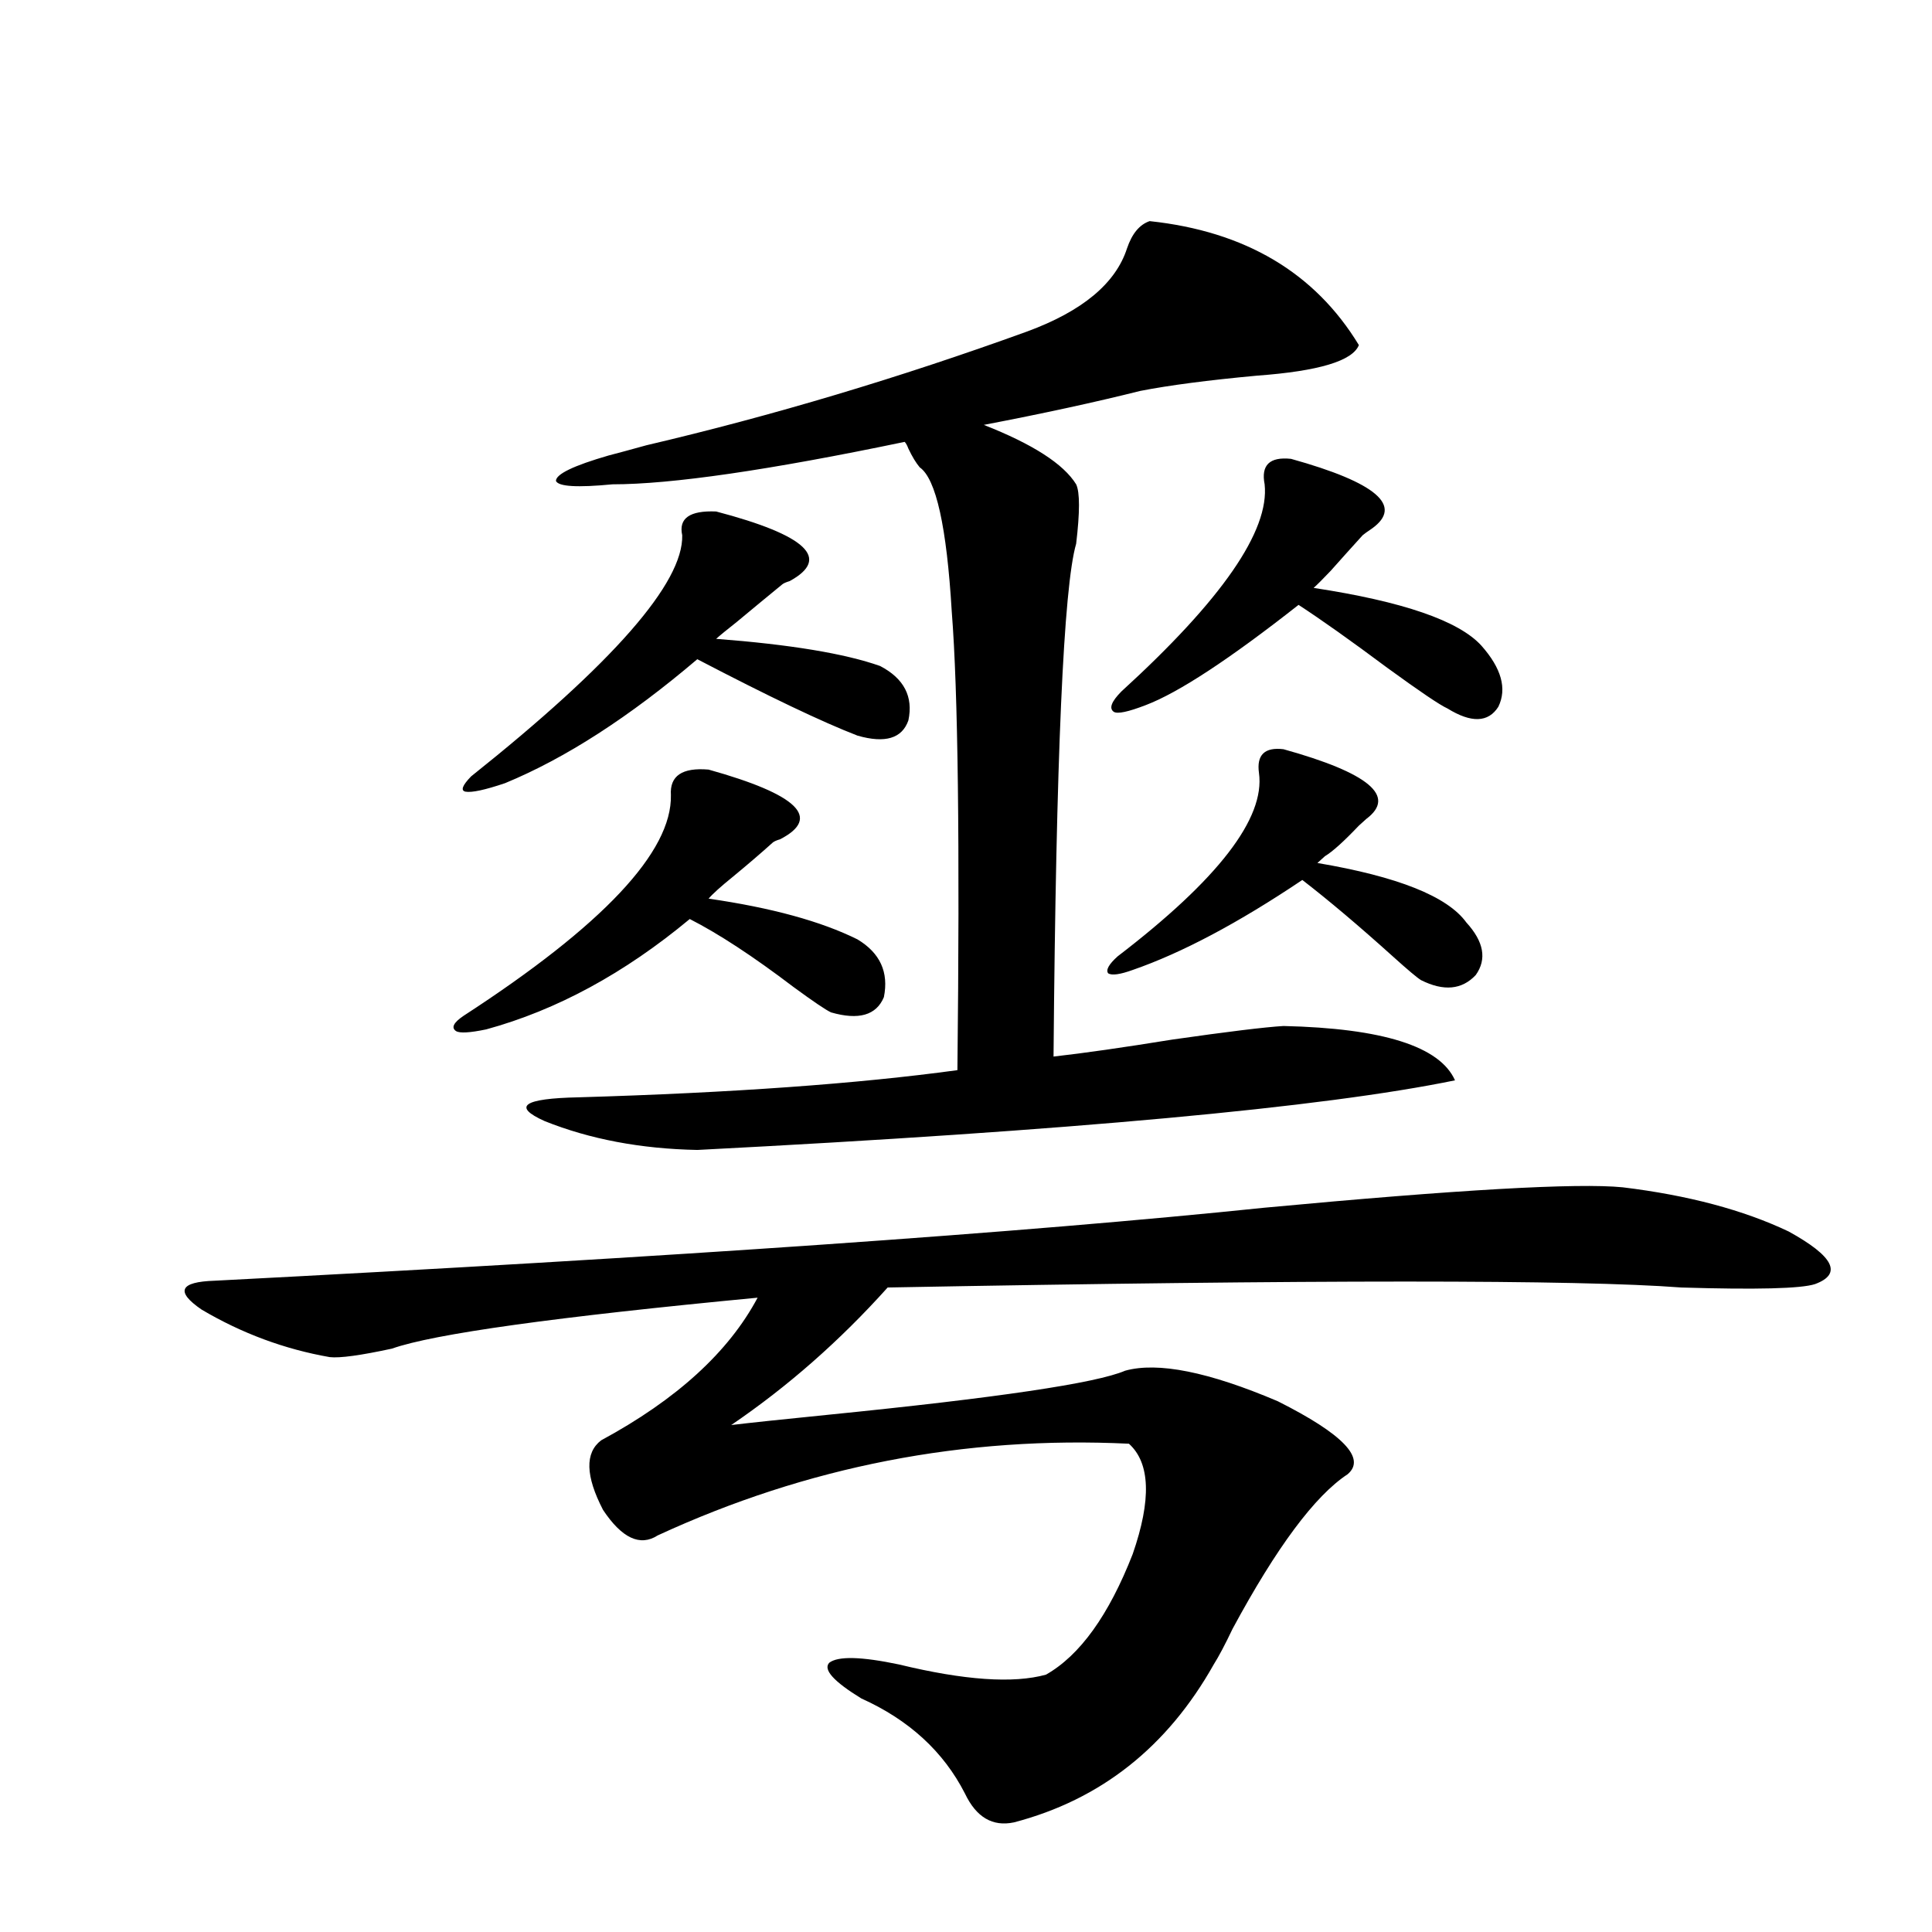 <?xml version="1.0" encoding="utf-8"?>
<!-- Generator: Adobe Illustrator 16.0.0, SVG Export Plug-In . SVG Version: 6.00 Build 0)  -->
<!DOCTYPE svg PUBLIC "-//W3C//DTD SVG 1.1//EN" "http://www.w3.org/Graphics/SVG/1.1/DTD/svg11.dtd">
<svg version="1.1" id="图层_1" xmlns="http://www.w3.org/2000/svg" xmlns:xlink="http://www.w3.org/1999/xlink" x="0px" y="0px"
	 width="1000px" height="1000px" viewBox="0 0 1000 1000" enable-background="new 0 0 1000 1000" xml:space="preserve">
<path d="M839.931,614.551c33.811,4.106,62.438,11.729,85.852,22.852c23.414,12.896,27.957,21.973,13.658,27.246
	c-7.164,2.349-30.243,2.939-69.267,1.758c-53.337-4.092-190.239-4.092-410.722,0c-24.725,27.549-51.706,51.279-80.974,71.191
	c9.756-1.167,26.341-2.925,49.755-5.273c87.803-8.789,139.174-16.396,154.143-22.852c16.905-4.683,43.246,0.591,79.022,15.82
	c33.811,17.002,45.853,29.595,36.097,37.793c-16.92,11.138-36.752,37.793-59.511,79.98c-3.902,8.199-7.164,14.352-9.756,18.457
	c-24.069,42.765-58.535,70.011-103.412,81.738c-11.066,2.335-19.512-2.637-25.365-14.941
	c-11.066-21.684-28.947-38.095-53.657-49.219c-14.313-8.789-19.847-14.941-16.585-18.457c4.543-3.516,16.585-3.227,36.097,0.879
	c33.811,8.199,59.176,9.957,76.096,5.273c17.561-9.97,32.515-30.762,44.877-62.402c9.756-28.125,9.101-47.158-1.951-57.129
	c-85.211-4.092-166.505,11.729-243.896,47.461c-9.115,5.864-18.536,1.47-28.292-13.184c-9.115-17.578-9.436-29.58-0.976-36.035
	c39.023-21.094,66.005-45.703,80.974-73.828c-104.723,9.971-167.801,18.76-189.264,26.367c-16.265,3.516-26.996,4.985-32.194,4.395
	c-23.414-4.092-45.532-12.305-66.34-24.609c-13.658-9.365-11.387-14.351,6.829-14.941c238.043-12.305,419.167-24.897,543.401-37.793
	C754.72,615.732,816.517,612.217,839.931,614.551z M366.771,398.34c46.173,12.896,58.535,24.912,37.072,36.035
	c-1.951,0.591-3.262,1.182-3.902,1.758c-5.854,5.273-12.683,11.138-20.487,17.578c-6.509,5.273-10.731,9.092-12.683,11.426
	c32.515,4.697,58.2,11.729,77.071,21.094c11.707,7.031,16.25,17.002,13.658,29.883c-3.902,9.38-13.018,12.017-27.316,7.91
	c-2.606-1.167-9.115-5.562-19.512-13.184c-20.822-15.82-38.703-27.534-53.657-35.156c-33.825,28.125-68.946,47.173-105.363,57.129
	c-8.46,1.758-13.658,2.061-15.609,0.879c-2.606-1.758-1.311-4.395,3.902-7.91c72.193-46.87,107.955-84.951,107.314-114.258
	C346.604,401.567,353.113,397.173,366.771,398.34z M370.674,264.746c46.828,12.305,59.511,24.321,38.048,36.035
	c-1.951,0.591-3.262,1.182-3.902,1.758c-7.164,5.864-14.969,12.305-23.414,19.336c-5.213,4.106-8.78,7.031-10.731,8.789
	c38.368,2.939,66.66,7.622,84.876,14.063c12.348,6.455,17.226,15.82,14.634,28.125c-3.262,9.38-12.042,12.017-26.341,7.91
	c-18.216-7.031-45.853-20.215-82.925-39.551c-35.121,29.883-68.291,51.279-99.51,64.16c-10.411,3.516-17.24,4.985-20.487,4.395
	c-2.606-0.576-1.631-3.213,2.927-7.91c73.489-58.584,109.906-100.195,109.266-124.805
	C351.162,268.262,357.016,264.17,370.674,264.746z M595.059,114.453c49.42,5.273,85.517,26.67,108.29,64.16
	c-3.262,8.213-20.822,13.486-52.682,15.82c-25.365,2.349-45.532,4.985-60.486,7.91c-23.414,5.864-50.41,11.729-80.974,17.578
	c25.365,9.971,41.295,20.215,47.804,30.762c1.951,4.106,1.951,14.365,0,30.762c-6.509,22.275-10.411,110.742-11.707,265.43
	c15.609-1.758,36.097-4.683,61.462-8.789c28.612-4.092,47.804-6.44,57.56-7.031c51.371,1.182,80.974,10.547,88.778,28.125
	c-68.291,14.063-199.02,26.079-392.186,36.035c-29.268-0.576-55.608-5.562-79.022-14.941c-16.92-7.607-11.066-11.714,17.561-12.305
	c79.343-2.334,144.707-7.031,196.093-14.063c1.296-117.183,0.32-196.284-2.927-237.305c-2.606-43.945-8.14-68.843-16.585-74.707
	c-1.951-2.334-3.902-5.562-5.854-9.668c-0.655-1.758-1.311-2.925-1.951-3.516c-70.242,14.653-120.652,21.973-151.216,21.973
	c-18.216,1.758-27.972,1.182-29.268-1.758c0-3.516,9.101-7.91,27.316-13.184c4.543-1.167,11.052-2.925,19.512-5.273
	c65.029-15.229,130.729-34.854,197.068-58.887c28.612-10.547,45.853-24.897,51.706-43.066
	C585.943,120.908,589.846,116.211,595.059,114.453z M664.325,387.793c44.222,12.305,58.535,24.321,42.926,36.035
	c-1.951,1.758-3.262,2.939-3.902,3.516c-7.805,8.213-13.658,13.486-17.561,15.82c-1.311,1.182-2.606,2.349-3.902,3.516
	c41.615,7.031,67.315,17.29,77.071,30.762c9.101,9.971,10.731,19.048,4.878,27.246c-7.164,7.622-16.585,8.501-28.292,2.637
	c-1.951-1.167-6.829-5.273-14.634-12.305c-17.561-15.82-33.17-29.004-46.828-39.551c-33.17,22.275-62.438,37.793-87.803,46.582
	c-6.509,2.349-10.731,2.939-12.683,1.758c-1.311-1.758,0.32-4.683,4.878-8.789c52.026-39.839,76.416-71.479,73.169-94.922
	C650.332,390.732,654.569,386.626,664.325,387.793z M668.228,237.5c44.222,12.305,58.2,24.321,41.95,36.035
	c-2.606,1.758-4.237,2.939-4.878,3.516c-5.854,6.455-11.387,12.607-16.585,18.457c-3.902,4.106-6.829,7.031-8.78,8.789
	c46.173,7.031,75.12,17.002,86.827,29.883c10.396,11.729,13.323,22.275,8.78,31.641c-5.213,8.213-13.993,8.501-26.341,0.879
	c-3.902-1.758-14.313-8.789-31.219-21.094c-18.871-14.063-34.146-24.897-45.853-32.52c-35.776,28.125-62.117,45.415-79.022,51.855
	c-9.115,3.516-14.634,4.697-16.585,3.516c-2.606-1.758-1.311-5.273,3.902-10.547c52.026-47.461,76.736-83.193,74.145-107.227
	C652.618,240.728,657.161,236.333,668.228,237.5z"/>
</svg>

